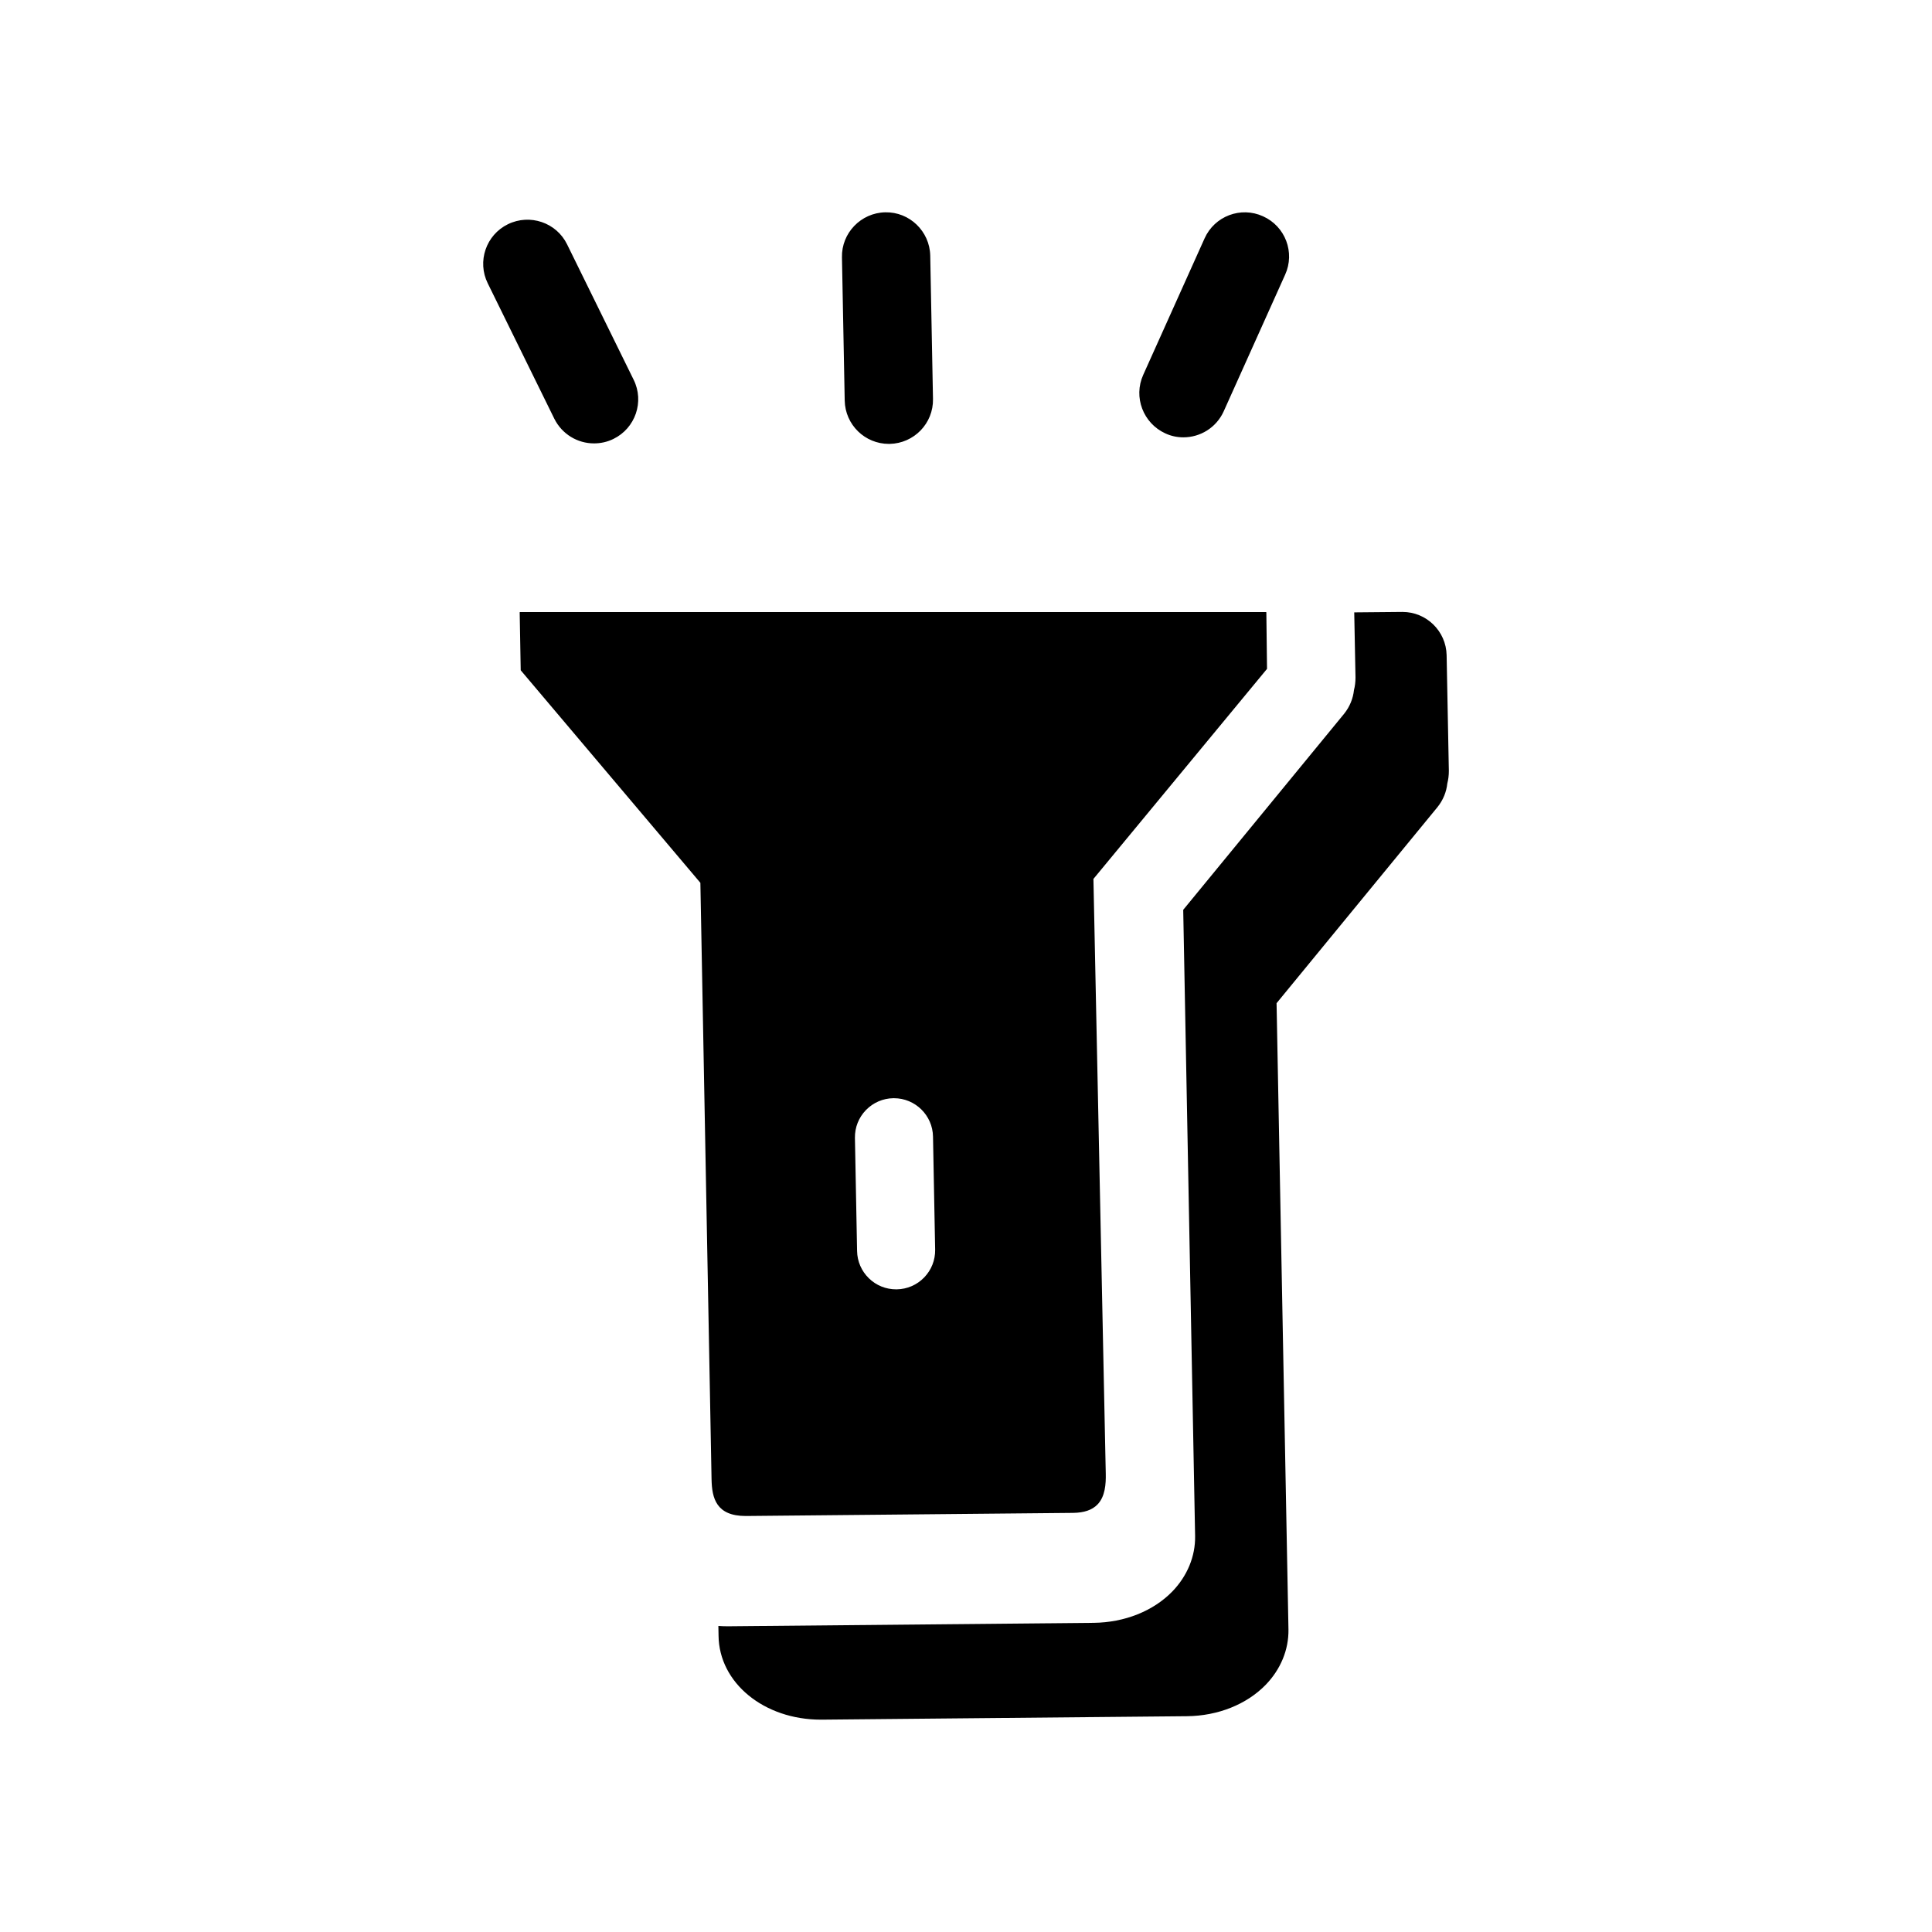 <?xml version="1.0" encoding="UTF-8"?>
<!-- Uploaded to: SVG Repo, www.svgrepo.com, Generator: SVG Repo Mixer Tools -->
<svg fill="#000000" width="800px" height="800px" version="1.1" viewBox="144 144 512 512" xmlns="http://www.w3.org/2000/svg">
 <path d="m527.96 348.3c0 1.188-0.141 2.281-0.41 3.336-0.227 2.195-1.094 4.387-2.606 6.262l-42.641 51.961 3.152 165.97c0.086 5.348-2.055 10.555-6.035 14.668-5.074 5.207-12.656 8.227-20.836 8.316l-96.742 0.914h-0.32c-15.039 0-26.965-9.73-27.098-22.254l-0.047-2.574c0.793 0.055 1.594 0.086 2.406 0.086h0.32l96.742-0.914c8.18-0.094 15.766-3.106 20.836-8.316 3.973-4.113 6.121-9.324 6.035-14.668l-3.152-165.97 42.641-51.961c1.508-1.875 2.375-4.066 2.606-6.262 0.273-1.055 0.41-2.148 0.41-3.336l-0.336-17.273 12.691-0.117h0.094c6.348 0 11.562 5.074 11.699 11.469zm-75.152-89.457c1.551 0.73 3.199 1.055 4.797 1.055 4.477 0 8.73-2.559 10.691-6.898l16.27-36.191c2.695-5.898 0.047-12.844-5.852-15.488-5.898-2.695-12.844-0.047-15.488 5.852l-16.27 36.191c-2.644 5.891 0.004 12.789 5.852 15.48zm-151.4 2.66c1.738 0 3.516-0.363 5.168-1.188 5.805-2.832 8.227-9.871 5.348-15.676l-17.637-35.875c-2.832-5.805-9.871-8.18-15.676-5.348s-8.227 9.871-5.348 15.676l17.637 35.875c2.055 4.113 6.168 6.535 10.508 6.535zm78.148 0.133h0.227c6.441-0.141 11.609-5.438 11.469-11.926l-0.73-37.977c-0.141-6.441-5.484-11.609-11.926-11.469s-11.609 5.484-11.469 11.926l0.73 37.977c0.137 6.394 5.344 11.469 11.699 11.469zm-46.988 274.37-2.961-158.05-47.594-56.305c-0.016-0.016-0.02-0.035-0.02-0.055l-0.273-15.305c0-0.027 0.012-0.047 0.027-0.066 0.016-0.016 0.043-0.027 0.062-0.027h197.69c0.051 0 0.086 0.043 0.094 0.086l0.18 14.941c0 0.02-0.004 0.043-0.02 0.055l-45.984 55.645 3.269 157.63c0.055 2.684-0.145 6.039-2.191 8.148-1.426 1.469-3.551 2.195-6.508 2.227l-86.531 0.824h-0.184c-7.797 0-8.965-4.684-9.055-9.746zm58.688-90.785c-0.086-5.648-4.715-10.184-10.344-10.184h-0.164c-2.766 0.043-5.34 1.16-7.269 3.144-1.922 1.984-2.957 4.602-2.914 7.363l0.57 29.961c0.043 2.766 1.16 5.348 3.144 7.269 1.941 1.887 4.492 2.914 7.199 2.914h0.164c2.766-0.043 5.348-1.16 7.269-3.144s2.957-4.602 2.914-7.363z"/>
</svg>